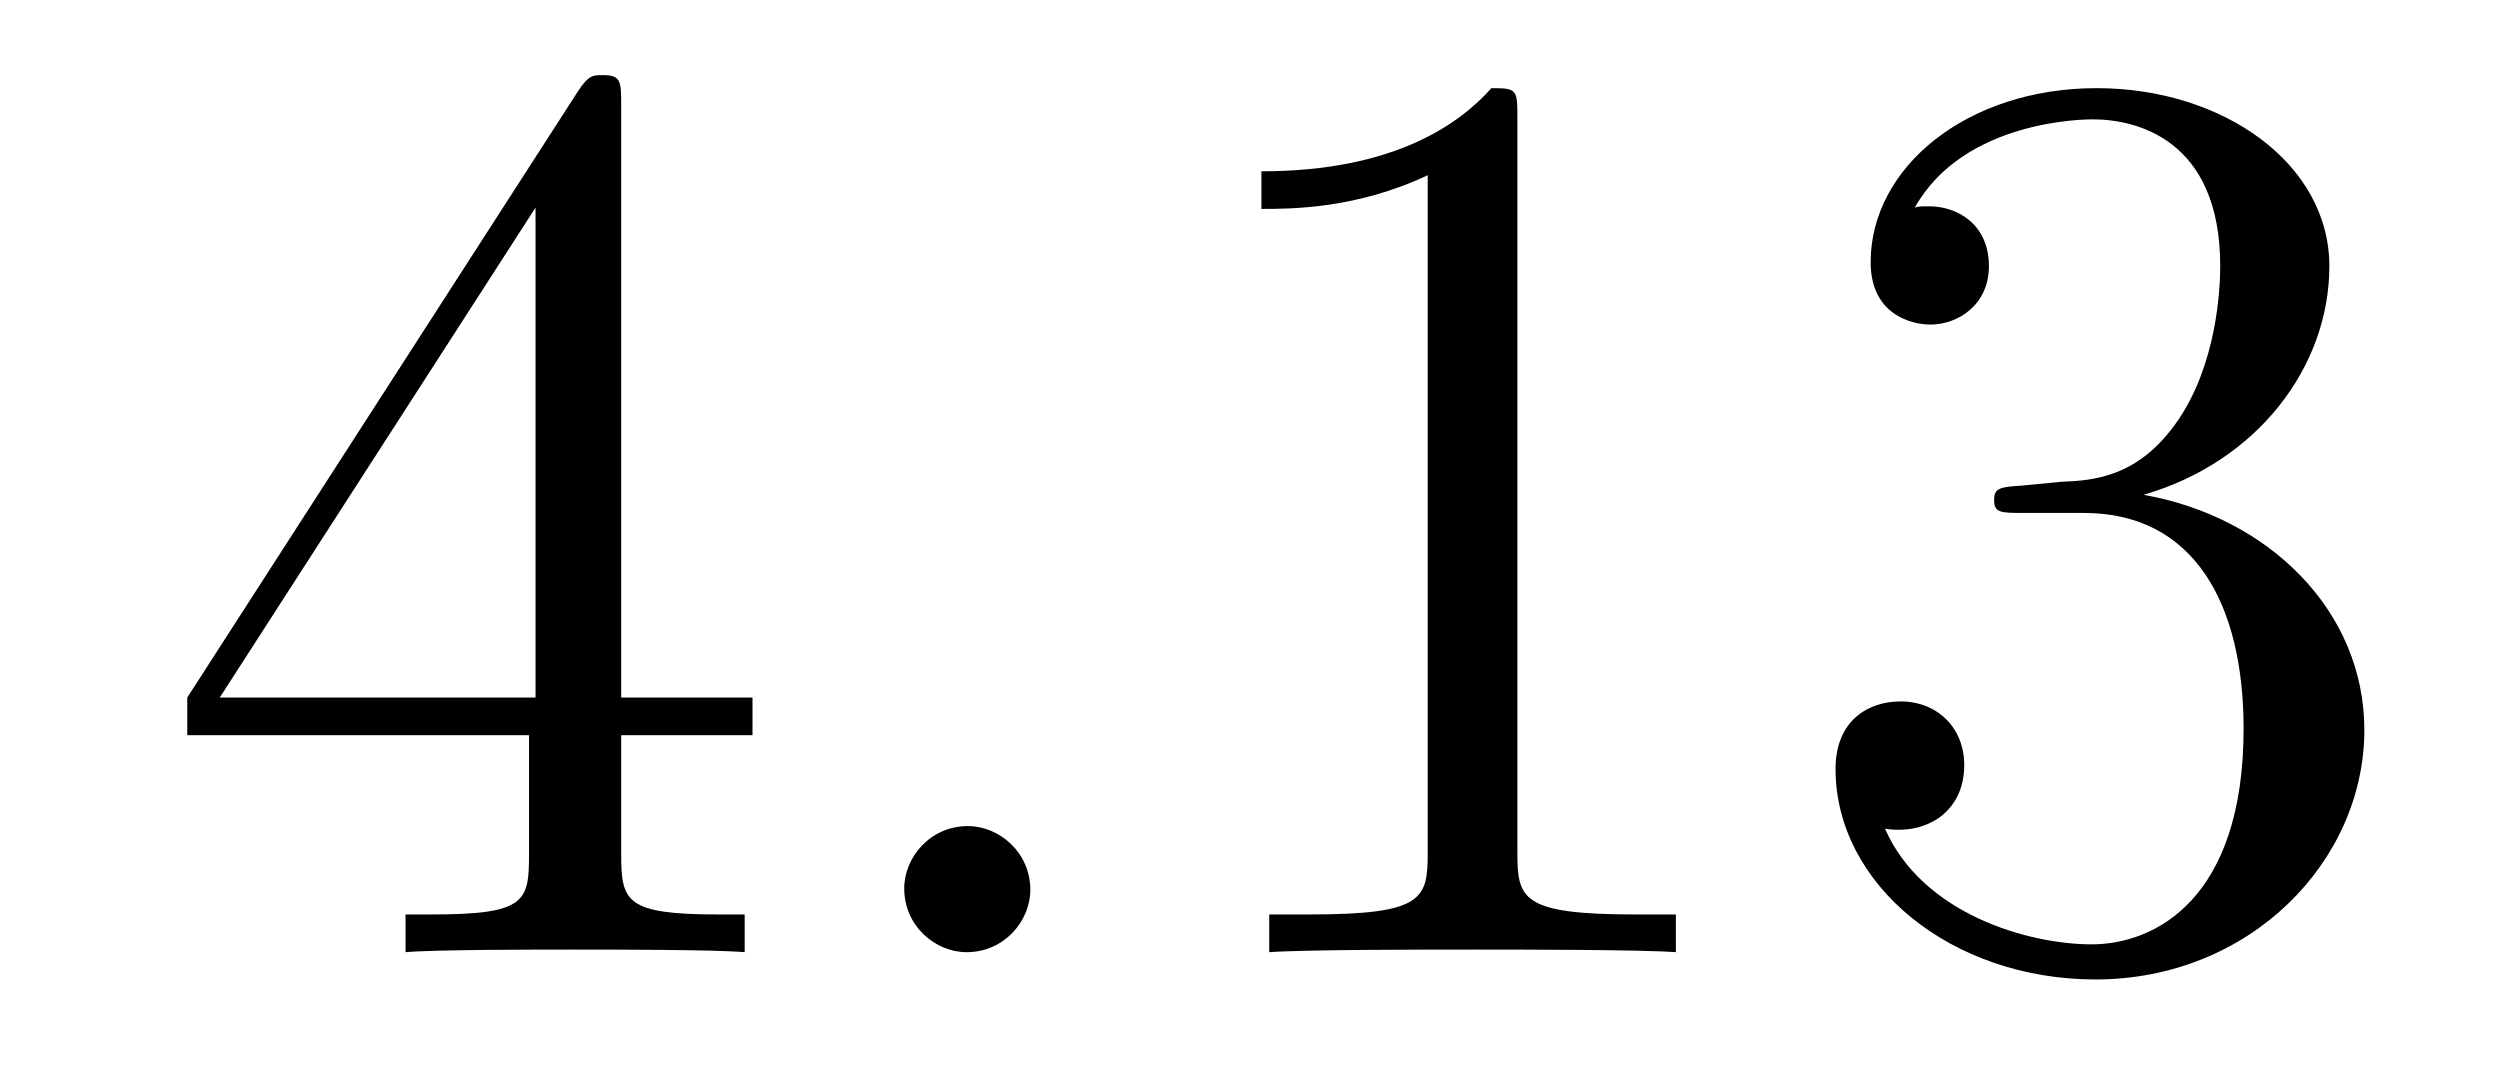 <?xml version='1.0' encoding='UTF-8'?>
<!-- This file was generated by dvisvgm 2.8.1 -->
<svg version='1.1' xmlns='http://www.w3.org/2000/svg' xmlns:xlink='http://www.w3.org/1999/xlink' width='23pt' height='10pt' viewBox='0 -10 23 10'>
<g id='page1'>
<g transform='matrix(1 0 0 -1 -127 653)'>
<path d='M132.715 662.022C132.715 662.249 132.715 662.309 132.548 662.309C132.453 662.309 132.417 662.309 132.321 662.166L128.723 656.583V656.236H131.867V655.148C131.867 654.706 131.843 654.587 130.97 654.587H130.731V654.24C131.006 654.264 131.95 654.264 132.285 654.264S133.576 654.264 133.851 654.24V654.587H133.612C132.751 654.587 132.715 654.706 132.715 655.148V656.236H133.923V656.583H132.715V662.022ZM131.927 661.09V656.583H129.022L131.927 661.09Z'/>
<path d='M136.479 654.814C136.479 655.16 136.191 655.4 135.905 655.4C135.558 655.4 135.319 655.113 135.319 654.826C135.319 654.479 135.606 654.24 135.893 654.24C136.239 654.24 136.479 654.527 136.479 654.814Z'/>
<path d='M140.96 661.902C140.96 662.178 140.96 662.189 140.721 662.189C140.434 661.867 139.836 661.424 138.605 661.424V661.078C138.88 661.078 139.478 661.078 140.135 661.388V655.16C140.135 654.73 140.099 654.587 139.047 654.587H138.677V654.24C138.999 654.264 140.159 654.264 140.553 654.264C140.948 654.264 142.096 654.264 142.418 654.24V654.587H142.048C140.996 654.587 140.96 654.73 140.96 655.16V661.902ZM145.597 658.532C145.393 658.52 145.346 658.507 145.346 658.4C145.346 658.281 145.406 658.281 145.621 658.281H146.171C147.186 658.281 147.641 657.444 147.641 656.296C147.641 654.73 146.828 654.312 146.242 654.312C145.668 654.312 144.688 654.587 144.342 655.376C144.724 655.316 145.071 655.531 145.071 655.961C145.071 656.308 144.82 656.547 144.485 656.547C144.198 656.547 143.887 656.38 143.887 655.926C143.887 654.862 144.951 653.989 146.278 653.989C147.701 653.989 148.752 655.077 148.752 656.284C148.752 657.384 147.868 658.245 146.72 658.448C147.76 658.747 148.43 659.619 148.43 660.552C148.43 661.496 147.45 662.189 146.29 662.189C145.095 662.189 144.21 661.46 144.21 660.588C144.21 660.109 144.581 660.014 144.76 660.014C145.011 660.014 145.298 660.193 145.298 660.552C145.298 660.934 145.011 661.102 144.748 661.102C144.676 661.102 144.652 661.102 144.616 661.09C145.071 661.902 146.194 661.902 146.254 661.902C146.649 661.902 147.426 661.723 147.426 660.552C147.426 660.325 147.39 659.655 147.043 659.141C146.685 658.615 146.278 658.579 145.955 658.567L145.597 658.532Z'/>
</g>
</g>
</svg>